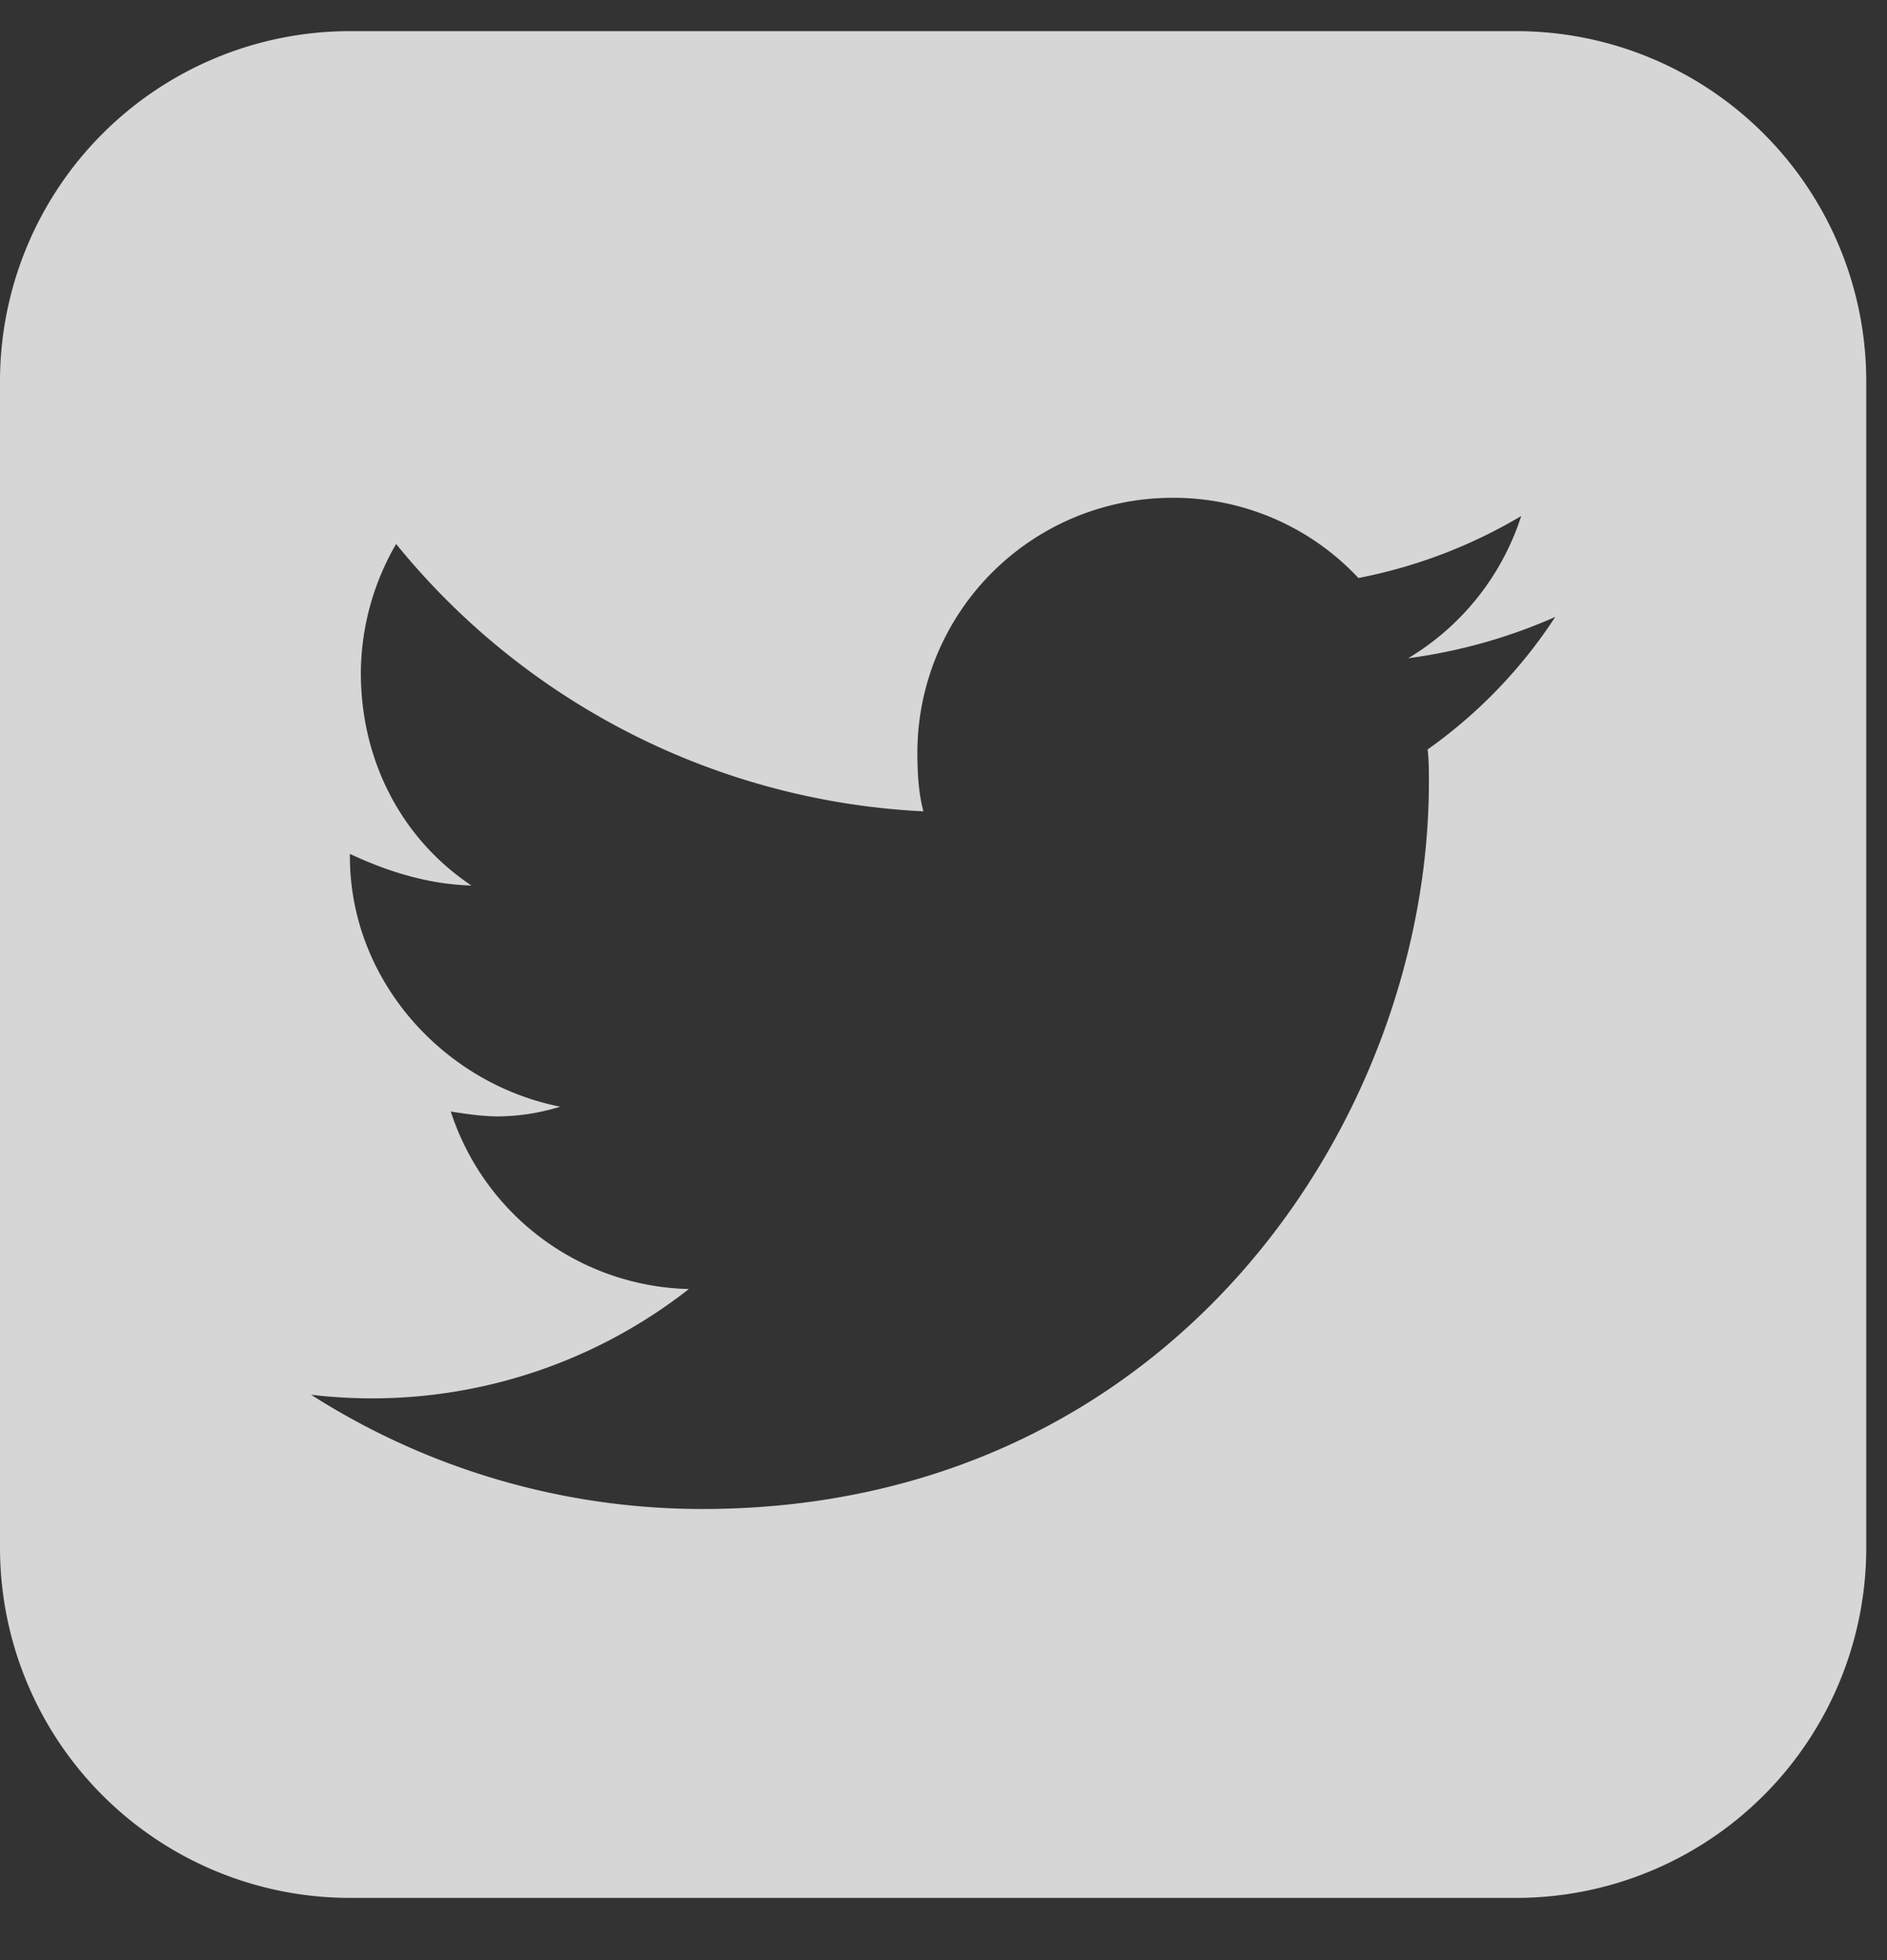 <svg xmlns="http://www.w3.org/2000/svg" width="26" height="27" viewBox="0 0 26 27">
    <rect x="0" y="0" width="26" height="27" fill="#333333" stroke="none"/>
    <path fill="#FFF" fill-rule="evenodd" d="M21.429 8.498a7.418 7.418 0 0 1-2.026.569 3.554 3.554 0 0 0 1.557-1.959 7 7 0 0 1-2.243.854 3.487 3.487 0 0 0-2.562-1.105 3.515 3.515 0 0 0-3.515 3.516c0 .268.016.552.083.803a9.989 9.989 0 0 1-7.265-3.683 3.568 3.568 0 0 0-.486 1.775c0 1.222.57 2.293 1.524 2.93-.586-.017-1.139-.185-1.675-.436v.034c0 1.707 1.29 3.13 2.897 3.448a2.935 2.935 0 0 1-.854.134c-.218 0-.435-.033-.653-.067a3.537 3.537 0 0 0 3.281 2.445 7.08 7.08 0 0 1-5.206 1.456 10.02 10.02 0 0 0 5.39 1.574c6.462 0 10.012-5.357 10.012-10.011 0-.151 0-.302-.017-.452a6.76 6.76 0 0 0 1.758-1.825zm4.285-3.248v16.071a4.823 4.823 0 0 1-4.821 4.822H4.82A4.823 4.823 0 0 1 0 21.32V5.25A4.823 4.823 0 0 1 4.821.429h16.072a4.823 4.823 0 0 1 4.821 4.821z" opacity=".8"/>
<script xmlns="" id="bw-fido2-page-script"/></svg>